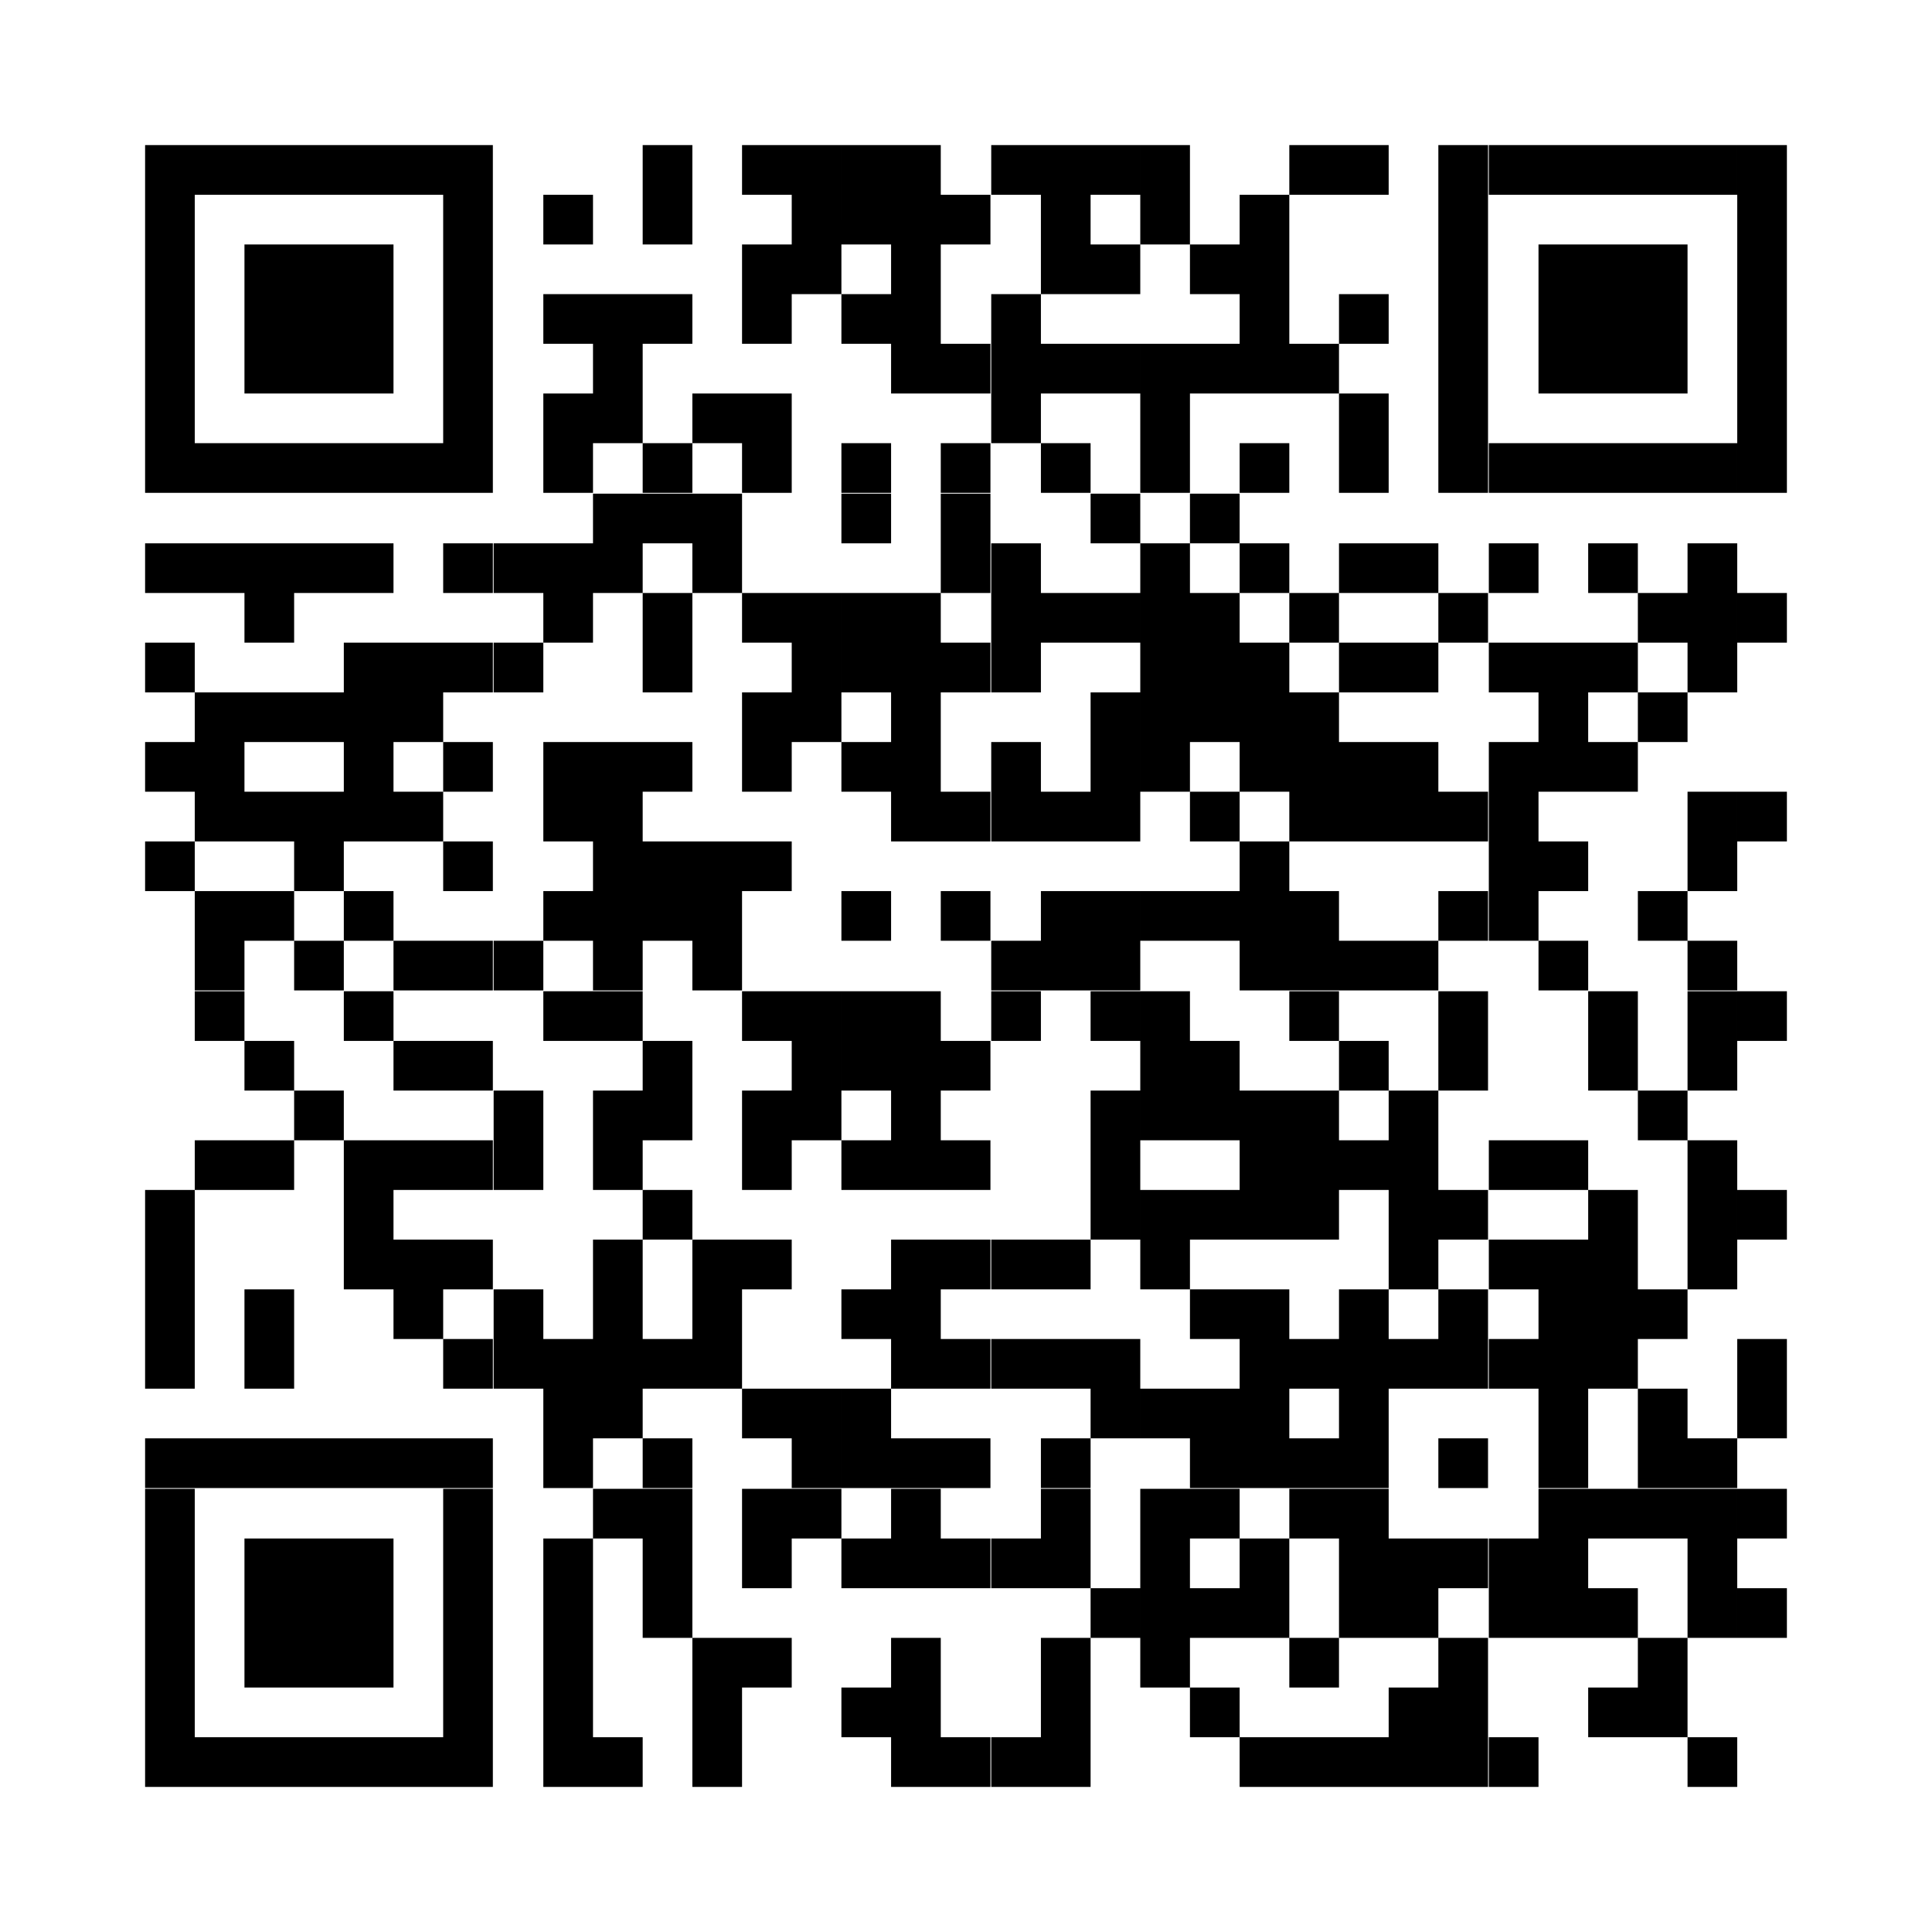 <?xml version="1.0" encoding="utf-8"?>
<!-- Generator: Adobe Illustrator 26.0.1, SVG Export Plug-In . SVG Version: 6.00 Build 0)  -->
<svg version="1.1" id="Ebene_1" xmlns="http://www.w3.org/2000/svg" xmlns:xlink="http://www.w3.org/1999/xlink" x="0px" y="0px"
	 viewBox="0 0 245 245" style="enable-background:new 0 0 245 245;" xml:space="preserve">
<style type="text/css">
	.st0{fill:#FFFFFF;}
</style>
<desc>https://planer.drivolino.de/registration?school=S000111</desc>
<rect y="0" class="st0" width="245" height="245"/>
<g id="elements">
	<path d="M18.4,18.4h6.3v6.3h-6.3V18.4z M24.7,18.4H31v6.3h-6.3V18.4z M31,18.4h6.3v6.3H31V18.4z M37.3,18.4h6.3v6.3h-6.3V18.4z
		 M43.6,18.4h6.3v6.3h-6.3V18.4z M49.9,18.4h6.3v6.3h-6.3V18.4z M56.2,18.4h6.3v6.3h-6.3V18.4z M81.5,18.4h6.3v6.3h-6.3V18.4z
		 M94.1,18.4h6.3v6.3h-6.3V18.4z M100.4,18.4h6.3v6.3h-6.3V18.4z M106.7,18.4h6.3v6.3h-6.3V18.4z M113,18.4h6.3v6.3H113V18.4z
		 M125.7,18.4h6.3v6.3h-6.3V18.4z M132,18.4h6.3v6.3H132V18.4z M138.3,18.4h6.3v6.3h-6.3V18.4z M144.6,18.4h6.3v6.3h-6.3V18.4z
		 M163.5,18.4h6.3v6.3h-6.3V18.4z M169.8,18.4h6.3v6.3h-6.3V18.4z M182.4,18.4h6.3v6.3h-6.3V18.4z M188.8,18.4h6.3v6.3h-6.3V18.4z
		 M195.1,18.4h6.3v6.3h-6.3V18.4z M201.4,18.4h6.3v6.3h-6.3V18.4z M207.7,18.4h6.3v6.3h-6.3V18.4z M214,18.4h6.3v6.3H214V18.4z
		 M220.3,18.4h6.3v6.3h-6.3V18.4z M18.4,24.7h6.3V31h-6.3V24.7z M56.2,24.7h6.3V31h-6.3V24.7z M68.9,24.7h6.3V31h-6.3V24.7z
		 M81.5,24.7h6.3V31h-6.3V24.7z M100.4,24.7h6.3V31h-6.3V24.7z M106.7,24.7h6.3V31h-6.3V24.7z M113,24.7h6.3V31H113V24.7z
		 M119.3,24.7h6.3V31h-6.3V24.7z M132,24.7h6.3V31H132V24.7z M144.6,24.7h6.3V31h-6.3V24.7z M157.2,24.7h6.3V31h-6.3V24.7z
		 M182.4,24.7h6.3V31h-6.3V24.7z M220.3,24.7h6.3V31h-6.3V24.7z M18.4,31h6.3v6.3h-6.3V31z M31,31h6.3v6.3H31V31z M37.3,31h6.3v6.3
		h-6.3V31z M43.6,31h6.3v6.3h-6.3V31z M56.2,31h6.3v6.3h-6.3V31z M94.1,31h6.3v6.3h-6.3V31z M100.4,31h6.3v6.3h-6.3V31z M113,31h6.3
		v6.3H113V31z M132,31h6.3v6.3H132V31z M138.3,31h6.3v6.3h-6.3V31z M150.9,31h6.3v6.3h-6.3V31z M157.2,31h6.3v6.3h-6.3V31z
		 M182.4,31h6.3v6.3h-6.3V31z M195.1,31h6.3v6.3h-6.3V31z M201.4,31h6.3v6.3h-6.3V31z M207.7,31h6.3v6.3h-6.3V31z M220.3,31h6.3v6.3
		h-6.3V31z M18.4,37.3h6.3v6.3h-6.3V37.3z M31,37.3h6.3v6.3H31V37.3z M37.3,37.3h6.3v6.3h-6.3V37.3z M43.6,37.3h6.3v6.3h-6.3V37.3z
		 M56.2,37.3h6.3v6.3h-6.3V37.3z M68.9,37.3h6.3v6.3h-6.3V37.3z M75.2,37.3h6.3v6.3h-6.3V37.3z M81.5,37.3h6.3v6.3h-6.3V37.3z
		 M94.1,37.3h6.3v6.3h-6.3V37.3z M106.7,37.3h6.3v6.3h-6.3V37.3z M113,37.3h6.3v6.3H113V37.3z M125.7,37.3h6.3v6.3h-6.3V37.3z
		 M157.2,37.3h6.3v6.3h-6.3V37.3z M169.8,37.3h6.3v6.3h-6.3V37.3z M182.4,37.3h6.3v6.3h-6.3V37.3z M195.1,37.3h6.3v6.3h-6.3V37.3z
		 M201.4,37.3h6.3v6.3h-6.3V37.3z M207.7,37.3h6.3v6.3h-6.3V37.3z M220.3,37.3h6.3v6.3h-6.3V37.3z M18.4,43.6h6.3v6.3h-6.3V43.6z
		 M31,43.6h6.3v6.3H31V43.6z M37.3,43.6h6.3v6.3h-6.3V43.6z M43.6,43.6h6.3v6.3h-6.3V43.6z M56.2,43.6h6.3v6.3h-6.3V43.6z
		 M75.2,43.6h6.3v6.3h-6.3V43.6z M113,43.6h6.3v6.3H113V43.6z M119.3,43.6h6.3v6.3h-6.3V43.6z M125.7,43.6h6.3v6.3h-6.3V43.6z
		 M132,43.6h6.3v6.3H132V43.6z M138.3,43.6h6.3v6.3h-6.3V43.6z M144.6,43.6h6.3v6.3h-6.3V43.6z M150.9,43.6h6.3v6.3h-6.3V43.6z
		 M157.2,43.6h6.3v6.3h-6.3V43.6z M163.5,43.6h6.3v6.3h-6.3V43.6z M182.4,43.6h6.3v6.3h-6.3V43.6z M195.1,43.6h6.3v6.3h-6.3V43.6z
		 M201.4,43.6h6.3v6.3h-6.3V43.6z M207.7,43.6h6.3v6.3h-6.3V43.6z M220.3,43.6h6.3v6.3h-6.3V43.6z M18.4,49.9h6.3v6.3h-6.3V49.9z
		 M56.2,49.9h6.3v6.3h-6.3V49.9z M68.9,49.9h6.3v6.3h-6.3V49.9z M75.2,49.9h6.3v6.3h-6.3V49.9z M87.8,49.9h6.3v6.3h-6.3V49.9z
		 M94.1,49.9h6.3v6.3h-6.3V49.9z M125.7,49.9h6.3v6.3h-6.3V49.9z M144.6,49.9h6.3v6.3h-6.3V49.9z M169.8,49.9h6.3v6.3h-6.3V49.9z
		 M182.4,49.9h6.3v6.3h-6.3V49.9z M220.3,49.9h6.3v6.3h-6.3V49.9z M18.4,56.2h6.3v6.3h-6.3V56.2z M24.7,56.2H31v6.3h-6.3V56.2z
		 M31,56.2h6.3v6.3H31V56.2z M37.3,56.2h6.3v6.3h-6.3V56.2z M43.6,56.2h6.3v6.3h-6.3V56.2z M49.9,56.2h6.3v6.3h-6.3V56.2z
		 M56.2,56.2h6.3v6.3h-6.3V56.2z M68.9,56.2h6.3v6.3h-6.3V56.2z M81.5,56.2h6.3v6.3h-6.3V56.2z M94.1,56.2h6.3v6.3h-6.3V56.2z
		 M106.7,56.2h6.3v6.3h-6.3V56.2z M119.3,56.2h6.3v6.3h-6.3V56.2z M132,56.2h6.3v6.3H132V56.2z M144.6,56.2h6.3v6.3h-6.3V56.2z
		 M157.2,56.2h6.3v6.3h-6.3V56.2z M169.8,56.2h6.3v6.3h-6.3V56.2z M182.4,56.2h6.3v6.3h-6.3V56.2z M188.8,56.2h6.3v6.3h-6.3V56.2z
		 M195.1,56.2h6.3v6.3h-6.3V56.2z M201.4,56.2h6.3v6.3h-6.3V56.2z M207.7,56.2h6.3v6.3h-6.3V56.2z M214,56.2h6.3v6.3H214V56.2z
		 M220.3,56.2h6.3v6.3h-6.3V56.2z M75.2,62.6h6.3v6.3h-6.3V62.6z M81.5,62.6h6.3v6.3h-6.3V62.6z M87.8,62.6h6.3v6.3h-6.3V62.6z
		 M106.7,62.6h6.3v6.3h-6.3V62.6z M119.3,62.6h6.3v6.3h-6.3V62.6z M138.3,62.6h6.3v6.3h-6.3V62.6z M150.9,62.6h6.3v6.3h-6.3V62.6z
		 M18.4,68.9h6.3v6.3h-6.3V68.9z M24.7,68.9H31v6.3h-6.3V68.9z M31,68.9h6.3v6.3H31V68.9z M37.3,68.9h6.3v6.3h-6.3V68.9z M43.6,68.9
		h6.3v6.3h-6.3V68.9z M56.2,68.9h6.3v6.3h-6.3V68.9z M62.6,68.9h6.3v6.3h-6.3V68.9z M68.9,68.9h6.3v6.3h-6.3V68.9z M75.2,68.9h6.3
		v6.3h-6.3V68.9z M87.8,68.9h6.3v6.3h-6.3V68.9z M119.3,68.9h6.3v6.3h-6.3V68.9z M125.7,68.9h6.3v6.3h-6.3V68.9z M144.6,68.9h6.3
		v6.3h-6.3V68.9z M157.2,68.9h6.3v6.3h-6.3V68.9z M169.8,68.9h6.3v6.3h-6.3V68.9z M176.1,68.9h6.3v6.3h-6.3V68.9z M188.8,68.9h6.3
		v6.3h-6.3V68.9z M201.4,68.9h6.3v6.3h-6.3V68.9z M214,68.9h6.3v6.3H214V68.9z M31,75.2h6.3v6.3H31V75.2z M68.9,75.2h6.3v6.3h-6.3
		V75.2z M81.5,75.2h6.3v6.3h-6.3V75.2z M94.1,75.2h6.3v6.3h-6.3V75.2z M100.4,75.2h6.3v6.3h-6.3V75.2z M106.7,75.2h6.3v6.3h-6.3
		V75.2z M113,75.2h6.3v6.3H113V75.2z M125.7,75.2h6.3v6.3h-6.3V75.2z M132,75.2h6.3v6.3H132V75.2z M138.3,75.2h6.3v6.3h-6.3V75.2z
		 M144.6,75.2h6.3v6.3h-6.3V75.2z M150.9,75.2h6.3v6.3h-6.3V75.2z M163.5,75.2h6.3v6.3h-6.3V75.2z M182.4,75.2h6.3v6.3h-6.3V75.2z
		 M207.7,75.2h6.3v6.3h-6.3V75.2z M214,75.2h6.3v6.3H214V75.2z M220.3,75.2h6.3v6.3h-6.3V75.2z M18.4,81.5h6.3v6.3h-6.3V81.5z
		 M43.6,81.5h6.3v6.3h-6.3V81.5z M49.9,81.5h6.3v6.3h-6.3V81.5z M56.2,81.5h6.3v6.3h-6.3V81.5z M62.6,81.5h6.3v6.3h-6.3V81.5z
		 M81.5,81.5h6.3v6.3h-6.3V81.5z M100.4,81.5h6.3v6.3h-6.3V81.5z M106.7,81.5h6.3v6.3h-6.3V81.5z M113,81.5h6.3v6.3H113V81.5z
		 M119.3,81.5h6.3v6.3h-6.3V81.5z M125.7,81.5h6.3v6.3h-6.3V81.5z M144.6,81.5h6.3v6.3h-6.3V81.5z M150.9,81.5h6.3v6.3h-6.3V81.5z
		 M157.2,81.5h6.3v6.3h-6.3V81.5z M169.8,81.5h6.3v6.3h-6.3V81.5z M176.1,81.5h6.3v6.3h-6.3V81.5z M188.8,81.5h6.3v6.3h-6.3V81.5z
		 M195.1,81.5h6.3v6.3h-6.3V81.5z M201.4,81.5h6.3v6.3h-6.3V81.5z M214,81.5h6.3v6.3H214V81.5z M24.7,87.8H31v6.3h-6.3V87.8z
		 M31,87.8h6.3v6.3H31V87.8z M37.3,87.8h6.3v6.3h-6.3V87.8z M43.6,87.8h6.3v6.3h-6.3V87.8z M49.9,87.8h6.3v6.3h-6.3V87.8z
		 M94.1,87.8h6.3v6.3h-6.3V87.8z M100.4,87.8h6.3v6.3h-6.3V87.8z M113,87.8h6.3v6.3H113V87.8z M138.3,87.8h6.3v6.3h-6.3V87.8z
		 M144.6,87.8h6.3v6.3h-6.3V87.8z M150.9,87.8h6.3v6.3h-6.3V87.8z M157.2,87.8h6.3v6.3h-6.3V87.8z M163.5,87.8h6.3v6.3h-6.3V87.8z
		 M195.1,87.8h6.3v6.3h-6.3V87.8z M207.7,87.8h6.3v6.3h-6.3V87.8z M18.4,94.1h6.3v6.3h-6.3V94.1z M24.7,94.1H31v6.3h-6.3V94.1z
		 M43.6,94.1h6.3v6.3h-6.3V94.1z M56.2,94.1h6.3v6.3h-6.3V94.1z M68.9,94.1h6.3v6.3h-6.3V94.1z M75.2,94.1h6.3v6.3h-6.3V94.1z
		 M81.5,94.1h6.3v6.3h-6.3V94.1z M94.1,94.1h6.3v6.3h-6.3V94.1z M106.7,94.1h6.3v6.3h-6.3V94.1z M113,94.1h6.3v6.3H113V94.1z
		 M125.7,94.1h6.3v6.3h-6.3V94.1z M138.3,94.1h6.3v6.3h-6.3V94.1z M144.6,94.1h6.3v6.3h-6.3V94.1z M157.2,94.1h6.3v6.3h-6.3V94.1z
		 M163.5,94.1h6.3v6.3h-6.3V94.1z M169.8,94.1h6.3v6.3h-6.3V94.1z M176.1,94.1h6.3v6.3h-6.3V94.1z M188.8,94.1h6.3v6.3h-6.3V94.1z
		 M195.1,94.1h6.3v6.3h-6.3V94.1z M201.4,94.1h6.3v6.3h-6.3V94.1z M24.7,100.4H31v6.3h-6.3V100.4z M31,100.4h6.3v6.3H31V100.4z
		 M37.3,100.4h6.3v6.3h-6.3V100.4z M43.6,100.4h6.3v6.3h-6.3V100.4z M49.9,100.4h6.3v6.3h-6.3V100.4z M68.9,100.4h6.3v6.3h-6.3
		V100.4z M75.2,100.4h6.3v6.3h-6.3V100.4z M113,100.4h6.3v6.3H113V100.4z M119.3,100.4h6.3v6.3h-6.3V100.4z M125.7,100.4h6.3v6.3
		h-6.3V100.4z M132,100.4h6.3v6.3H132V100.4z M138.3,100.4h6.3v6.3h-6.3V100.4z M150.9,100.4h6.3v6.3h-6.3V100.4z M163.5,100.4h6.3
		v6.3h-6.3V100.4z M169.8,100.4h6.3v6.3h-6.3V100.4z M176.1,100.4h6.3v6.3h-6.3V100.4z M182.4,100.4h6.3v6.3h-6.3V100.4z
		 M188.8,100.4h6.3v6.3h-6.3V100.4z M214,100.4h6.3v6.3H214V100.4z M220.3,100.4h6.3v6.3h-6.3V100.4z M18.4,106.7h6.3v6.3h-6.3
		V106.7z M37.3,106.7h6.3v6.3h-6.3V106.7z M56.2,106.7h6.3v6.3h-6.3V106.7z M75.2,106.7h6.3v6.3h-6.3V106.7z M81.5,106.7h6.3v6.3
		h-6.3V106.7z M87.8,106.7h6.3v6.3h-6.3V106.7z M94.1,106.7h6.3v6.3h-6.3V106.7z M157.2,106.7h6.3v6.3h-6.3V106.7z M188.8,106.7h6.3
		v6.3h-6.3V106.7z M195.1,106.7h6.3v6.3h-6.3V106.7z M214,106.7h6.3v6.3H214V106.7z M24.7,113H31v6.3h-6.3V113z M31,113h6.3v6.3H31
		V113z M43.6,113h6.3v6.3h-6.3V113z M68.9,113h6.3v6.3h-6.3V113z M75.2,113h6.3v6.3h-6.3V113z M81.5,113h6.3v6.3h-6.3V113z
		 M87.8,113h6.3v6.3h-6.3V113z M106.7,113h6.3v6.3h-6.3V113z M119.3,113h6.3v6.3h-6.3V113z M132,113h6.3v6.3H132V113z M138.3,113
		h6.3v6.3h-6.3V113z M144.6,113h6.3v6.3h-6.3V113z M150.9,113h6.3v6.3h-6.3V113z M157.2,113h6.3v6.3h-6.3V113z M163.5,113h6.3v6.3
		h-6.3V113z M182.4,113h6.3v6.3h-6.3V113z M188.8,113h6.3v6.3h-6.3V113z M207.7,113h6.3v6.3h-6.3V113z M24.7,119.3H31v6.3h-6.3
		V119.3z M37.3,119.3h6.3v6.3h-6.3V119.3z M49.9,119.3h6.3v6.3h-6.3V119.3z M56.2,119.3h6.3v6.3h-6.3V119.3z M62.6,119.3h6.3v6.3
		h-6.3V119.3z M75.2,119.3h6.3v6.3h-6.3V119.3z M87.8,119.3h6.3v6.3h-6.3V119.3z M125.7,119.3h6.3v6.3h-6.3V119.3z M132,119.3h6.3
		v6.3H132V119.3z M138.3,119.3h6.3v6.3h-6.3V119.3z M157.2,119.3h6.3v6.3h-6.3V119.3z M163.5,119.3h6.3v6.3h-6.3V119.3z
		 M169.8,119.3h6.3v6.3h-6.3V119.3z M176.1,119.3h6.3v6.3h-6.3V119.3z M195.1,119.3h6.3v6.3h-6.3V119.3z M214,119.3h6.3v6.3H214
		V119.3z M24.7,125.7H31v6.3h-6.3V125.7z M43.6,125.7h6.3v6.3h-6.3V125.7z M68.9,125.7h6.3v6.3h-6.3V125.7z M75.2,125.7h6.3v6.3
		h-6.3V125.7z M94.1,125.7h6.3v6.3h-6.3V125.7z M100.4,125.7h6.3v6.3h-6.3V125.7z M106.7,125.7h6.3v6.3h-6.3V125.7z M113,125.7h6.3
		v6.3H113V125.7z M125.7,125.7h6.3v6.3h-6.3V125.7z M138.3,125.7h6.3v6.3h-6.3V125.7z M144.6,125.7h6.3v6.3h-6.3V125.7z
		 M163.5,125.7h6.3v6.3h-6.3V125.7z M182.4,125.7h6.3v6.3h-6.3V125.7z M201.4,125.7h6.3v6.3h-6.3V125.7z M214,125.7h6.3v6.3H214
		V125.7z M220.3,125.7h6.3v6.3h-6.3V125.7z M31,132h6.3v6.3H31V132z M49.9,132h6.3v6.3h-6.3V132z M56.2,132h6.3v6.3h-6.3V132z
		 M81.5,132h6.3v6.3h-6.3V132z M100.4,132h6.3v6.3h-6.3V132z M106.7,132h6.3v6.3h-6.3V132z M113,132h6.3v6.3H113V132z M119.3,132
		h6.3v6.3h-6.3V132z M144.6,132h6.3v6.3h-6.3V132z M150.9,132h6.3v6.3h-6.3V132z M169.8,132h6.3v6.3h-6.3V132z M182.4,132h6.3v6.3
		h-6.3V132z M201.4,132h6.3v6.3h-6.3V132z M214,132h6.3v6.3H214V132z M37.3,138.3h6.3v6.3h-6.3V138.3z M62.6,138.3h6.3v6.3h-6.3
		V138.3z M75.2,138.3h6.3v6.3h-6.3V138.3z M81.5,138.3h6.3v6.3h-6.3V138.3z M94.1,138.3h6.3v6.3h-6.3V138.3z M100.4,138.3h6.3v6.3
		h-6.3V138.3z M113,138.3h6.3v6.3H113V138.3z M138.3,138.3h6.3v6.3h-6.3V138.3z M144.6,138.3h6.3v6.3h-6.3V138.3z M150.9,138.3h6.3
		v6.3h-6.3V138.3z M157.2,138.3h6.3v6.3h-6.3V138.3z M163.5,138.3h6.3v6.3h-6.3V138.3z M176.1,138.3h6.3v6.3h-6.3V138.3z
		 M207.7,138.3h6.3v6.3h-6.3V138.3z M24.7,144.6H31v6.3h-6.3V144.6z M31,144.6h6.3v6.3H31V144.6z M43.6,144.6h6.3v6.3h-6.3V144.6z
		 M49.9,144.6h6.3v6.3h-6.3V144.6z M56.2,144.6h6.3v6.3h-6.3V144.6z M62.6,144.6h6.3v6.3h-6.3V144.6z M75.2,144.6h6.3v6.3h-6.3
		V144.6z M94.1,144.6h6.3v6.3h-6.3V144.6z M106.7,144.6h6.3v6.3h-6.3V144.6z M113,144.6h6.3v6.3H113V144.6z M119.3,144.6h6.3v6.3
		h-6.3V144.6z M138.3,144.6h6.3v6.3h-6.3V144.6z M157.2,144.6h6.3v6.3h-6.3V144.6z M163.5,144.6h6.3v6.3h-6.3V144.6z M169.8,144.6
		h6.3v6.3h-6.3V144.6z M176.1,144.6h6.3v6.3h-6.3V144.6z M188.8,144.6h6.3v6.3h-6.3V144.6z M195.1,144.6h6.3v6.3h-6.3V144.6z
		 M214,144.6h6.3v6.3H214V144.6z M18.4,150.9h6.3v6.3h-6.3V150.9z M43.6,150.9h6.3v6.3h-6.3V150.9z M81.5,150.9h6.3v6.3h-6.3V150.9z
		 M138.3,150.9h6.3v6.3h-6.3V150.9z M144.6,150.9h6.3v6.3h-6.3V150.9z M150.9,150.9h6.3v6.3h-6.3V150.9z M157.2,150.9h6.3v6.3h-6.3
		V150.9z M163.5,150.9h6.3v6.3h-6.3V150.9z M176.1,150.9h6.3v6.3h-6.3V150.9z M182.4,150.9h6.3v6.3h-6.3V150.9z M201.4,150.9h6.3
		v6.3h-6.3V150.9z M214,150.9h6.3v6.3H214V150.9z M220.3,150.9h6.3v6.3h-6.3V150.9z M18.4,157.2h6.3v6.3h-6.3V157.2z M43.6,157.2
		h6.3v6.3h-6.3V157.2z M49.9,157.2h6.3v6.3h-6.3V157.2z M56.2,157.2h6.3v6.3h-6.3V157.2z M75.2,157.2h6.3v6.3h-6.3V157.2z
		 M87.8,157.2h6.3v6.3h-6.3V157.2z M94.1,157.2h6.3v6.3h-6.3V157.2z M113,157.2h6.3v6.3H113V157.2z M119.3,157.2h6.3v6.3h-6.3V157.2
		z M125.7,157.2h6.3v6.3h-6.3V157.2z M132,157.2h6.3v6.3H132V157.2z M144.6,157.2h6.3v6.3h-6.3V157.2z M176.1,157.2h6.3v6.3h-6.3
		V157.2z M188.8,157.2h6.3v6.3h-6.3V157.2z M195.1,157.2h6.3v6.3h-6.3V157.2z M201.4,157.2h6.3v6.3h-6.3V157.2z M214,157.2h6.3v6.3
		H214V157.2z M18.4,163.5h6.3v6.3h-6.3V163.5z M31,163.5h6.3v6.3H31V163.5z M49.9,163.5h6.3v6.3h-6.3V163.5z M62.6,163.5h6.3v6.3
		h-6.3V163.5z M75.2,163.5h6.3v6.3h-6.3V163.5z M87.8,163.5h6.3v6.3h-6.3V163.5z M106.7,163.5h6.3v6.3h-6.3V163.5z M113,163.5h6.3
		v6.3H113V163.5z M150.9,163.5h6.3v6.3h-6.3V163.5z M157.2,163.5h6.3v6.3h-6.3V163.5z M169.8,163.5h6.3v6.3h-6.3V163.5z
		 M182.4,163.5h6.3v6.3h-6.3V163.5z M195.1,163.5h6.3v6.3h-6.3V163.5z M201.4,163.5h6.3v6.3h-6.3V163.5z M207.7,163.5h6.3v6.3h-6.3
		V163.5z M18.4,169.8h6.3v6.3h-6.3V169.8z M31,169.8h6.3v6.3H31V169.8z M56.2,169.8h6.3v6.3h-6.3V169.8z M62.6,169.8h6.3v6.3h-6.3
		V169.8z M68.9,169.8h6.3v6.3h-6.3V169.8z M75.2,169.8h6.3v6.3h-6.3V169.8z M81.5,169.8h6.3v6.3h-6.3V169.8z M87.8,169.8h6.3v6.3
		h-6.3V169.8z M113,169.8h6.3v6.3H113V169.8z M119.3,169.8h6.3v6.3h-6.3V169.8z M125.7,169.8h6.3v6.3h-6.3V169.8z M132,169.8h6.3
		v6.3H132V169.8z M138.3,169.8h6.3v6.3h-6.3V169.8z M157.2,169.8h6.3v6.3h-6.3V169.8z M163.5,169.8h6.3v6.3h-6.3V169.8z
		 M169.8,169.8h6.3v6.3h-6.3V169.8z M176.1,169.8h6.3v6.3h-6.3V169.8z M182.4,169.8h6.3v6.3h-6.3V169.8z M188.8,169.8h6.3v6.3h-6.3
		V169.8z M195.1,169.8h6.3v6.3h-6.3V169.8z M201.4,169.8h6.3v6.3h-6.3V169.8z M220.3,169.8h6.3v6.3h-6.3V169.8z M68.9,176.1h6.3v6.3
		h-6.3V176.1z M75.2,176.1h6.3v6.3h-6.3V176.1z M94.1,176.1h6.3v6.3h-6.3V176.1z M100.4,176.1h6.3v6.3h-6.3V176.1z M106.7,176.1h6.3
		v6.3h-6.3V176.1z M138.3,176.1h6.3v6.3h-6.3V176.1z M144.6,176.1h6.3v6.3h-6.3V176.1z M150.9,176.1h6.3v6.3h-6.3V176.1z
		 M157.2,176.1h6.3v6.3h-6.3V176.1z M169.8,176.1h6.3v6.3h-6.3V176.1z M195.1,176.1h6.3v6.3h-6.3V176.1z M207.7,176.1h6.3v6.3h-6.3
		V176.1z M220.3,176.1h6.3v6.3h-6.3V176.1z M18.4,182.4h6.3v6.3h-6.3V182.4z M24.7,182.4H31v6.3h-6.3V182.4z M31,182.4h6.3v6.3H31
		V182.4z M37.3,182.4h6.3v6.3h-6.3V182.4z M43.6,182.4h6.3v6.3h-6.3V182.4z M49.9,182.4h6.3v6.3h-6.3V182.4z M56.2,182.4h6.3v6.3
		h-6.3V182.4z M68.9,182.4h6.3v6.3h-6.3V182.4z M81.5,182.4h6.3v6.3h-6.3V182.4z M100.4,182.4h6.3v6.3h-6.3V182.4z M106.7,182.4h6.3
		v6.3h-6.3V182.4z M113,182.4h6.3v6.3H113V182.4z M119.3,182.4h6.3v6.3h-6.3V182.4z M132,182.4h6.3v6.3H132V182.4z M150.9,182.4h6.3
		v6.3h-6.3V182.4z M157.2,182.4h6.3v6.3h-6.3V182.4z M163.5,182.4h6.3v6.3h-6.3V182.4z M169.8,182.4h6.3v6.3h-6.3V182.4z
		 M182.4,182.4h6.3v6.3h-6.3V182.4z M195.1,182.4h6.3v6.3h-6.3V182.4z M207.7,182.4h6.3v6.3h-6.3V182.4z M214,182.4h6.3v6.3H214
		V182.4z M18.4,188.8h6.3v6.3h-6.3V188.8z M56.2,188.8h6.3v6.3h-6.3V188.8z M75.2,188.8h6.3v6.3h-6.3V188.8z M81.5,188.8h6.3v6.3
		h-6.3V188.8z M94.1,188.8h6.3v6.3h-6.3V188.8z M100.4,188.8h6.3v6.3h-6.3V188.8z M113,188.8h6.3v6.3H113V188.8z M132,188.8h6.3v6.3
		H132V188.8z M144.6,188.8h6.3v6.3h-6.3V188.8z M150.9,188.8h6.3v6.3h-6.3V188.8z M163.5,188.8h6.3v6.3h-6.3V188.8z M169.8,188.8
		h6.3v6.3h-6.3V188.8z M195.1,188.8h6.3v6.3h-6.3V188.8z M201.4,188.8h6.3v6.3h-6.3V188.8z M207.7,188.8h6.3v6.3h-6.3V188.8z
		 M214,188.8h6.3v6.3H214V188.8z M220.3,188.8h6.3v6.3h-6.3V188.8z M18.4,195.1h6.3v6.3h-6.3V195.1z M31,195.1h6.3v6.3H31V195.1z
		 M37.3,195.1h6.3v6.3h-6.3V195.1z M43.6,195.1h6.3v6.3h-6.3V195.1z M56.2,195.1h6.3v6.3h-6.3V195.1z M68.9,195.1h6.3v6.3h-6.3
		V195.1z M81.5,195.1h6.3v6.3h-6.3V195.1z M94.1,195.1h6.3v6.3h-6.3V195.1z M106.7,195.1h6.3v6.3h-6.3V195.1z M113,195.1h6.3v6.3
		H113V195.1z M119.3,195.1h6.3v6.3h-6.3V195.1z M125.7,195.1h6.3v6.3h-6.3V195.1z M132,195.1h6.3v6.3H132V195.1z M144.6,195.1h6.3
		v6.3h-6.3V195.1z M157.2,195.1h6.3v6.3h-6.3V195.1z M169.8,195.1h6.3v6.3h-6.3V195.1z M176.1,195.1h6.3v6.3h-6.3V195.1z
		 M182.4,195.1h6.3v6.3h-6.3V195.1z M188.8,195.1h6.3v6.3h-6.3V195.1z M195.1,195.1h6.3v6.3h-6.3V195.1z M214,195.1h6.3v6.3H214
		V195.1z M18.4,201.4h6.3v6.3h-6.3V201.4z M31,201.4h6.3v6.3H31V201.4z M37.3,201.4h6.3v6.3h-6.3V201.4z M43.6,201.4h6.3v6.3h-6.3
		V201.4z M56.2,201.4h6.3v6.3h-6.3V201.4z M68.9,201.4h6.3v6.3h-6.3V201.4z M81.5,201.4h6.3v6.3h-6.3V201.4z M138.3,201.4h6.3v6.3
		h-6.3V201.4z M144.6,201.4h6.3v6.3h-6.3V201.4z M150.9,201.4h6.3v6.3h-6.3V201.4z M157.2,201.4h6.3v6.3h-6.3V201.4z M169.8,201.4
		h6.3v6.3h-6.3V201.4z M176.1,201.4h6.3v6.3h-6.3V201.4z M188.8,201.4h6.3v6.3h-6.3V201.4z M195.1,201.4h6.3v6.3h-6.3V201.4z
		 M201.4,201.4h6.3v6.3h-6.3V201.4z M214,201.4h6.3v6.3H214V201.4z M220.3,201.4h6.3v6.3h-6.3V201.4z M18.4,207.7h6.3v6.3h-6.3
		V207.7z M31,207.7h6.3v6.3H31V207.7z M37.3,207.7h6.3v6.3h-6.3V207.7z M43.6,207.7h6.3v6.3h-6.3V207.7z M56.2,207.7h6.3v6.3h-6.3
		V207.7z M68.9,207.7h6.3v6.3h-6.3V207.7z M87.8,207.7h6.3v6.3h-6.3V207.7z M94.1,207.7h6.3v6.3h-6.3V207.7z M113,207.7h6.3v6.3H113
		V207.7z M132,207.7h6.3v6.3H132V207.7z M144.6,207.7h6.3v6.3h-6.3V207.7z M163.5,207.7h6.3v6.3h-6.3V207.7z M182.4,207.7h6.3v6.3
		h-6.3V207.7z M207.7,207.7h6.3v6.3h-6.3V207.7z M18.4,214h6.3v6.3h-6.3V214z M56.2,214h6.3v6.3h-6.3V214z M68.9,214h6.3v6.3h-6.3
		V214z M87.8,214h6.3v6.3h-6.3V214z M106.7,214h6.3v6.3h-6.3V214z M113,214h6.3v6.3H113V214z M132,214h6.3v6.3H132V214z M150.9,214
		h6.3v6.3h-6.3V214z M176.1,214h6.3v6.3h-6.3V214z M182.4,214h6.3v6.3h-6.3V214z M201.4,214h6.3v6.3h-6.3V214z M207.7,214h6.3v6.3
		h-6.3V214z M18.4,220.3h6.3v6.3h-6.3V220.3z M24.7,220.3H31v6.3h-6.3V220.3z M31,220.3h6.3v6.3H31V220.3z M37.3,220.3h6.3v6.3h-6.3
		V220.3z M43.6,220.3h6.3v6.3h-6.3V220.3z M49.9,220.3h6.3v6.3h-6.3V220.3z M56.2,220.3h6.3v6.3h-6.3V220.3z M68.9,220.3h6.3v6.3
		h-6.3V220.3z M75.2,220.3h6.3v6.3h-6.3V220.3z M87.8,220.3h6.3v6.3h-6.3V220.3z M113,220.3h6.3v6.3H113V220.3z M119.3,220.3h6.3
		v6.3h-6.3V220.3z M125.7,220.3h6.3v6.3h-6.3V220.3z M132,220.3h6.3v6.3H132V220.3z M157.2,220.3h6.3v6.3h-6.3V220.3z M163.5,220.3
		h6.3v6.3h-6.3V220.3z M169.8,220.3h6.3v6.3h-6.3V220.3z M176.1,220.3h6.3v6.3h-6.3V220.3z M182.4,220.3h6.3v6.3h-6.3V220.3z
		 M188.8,220.3h6.3v6.3h-6.3V220.3z M214,220.3h6.3v6.3H214V220.3z"/>
</g>
</svg>
